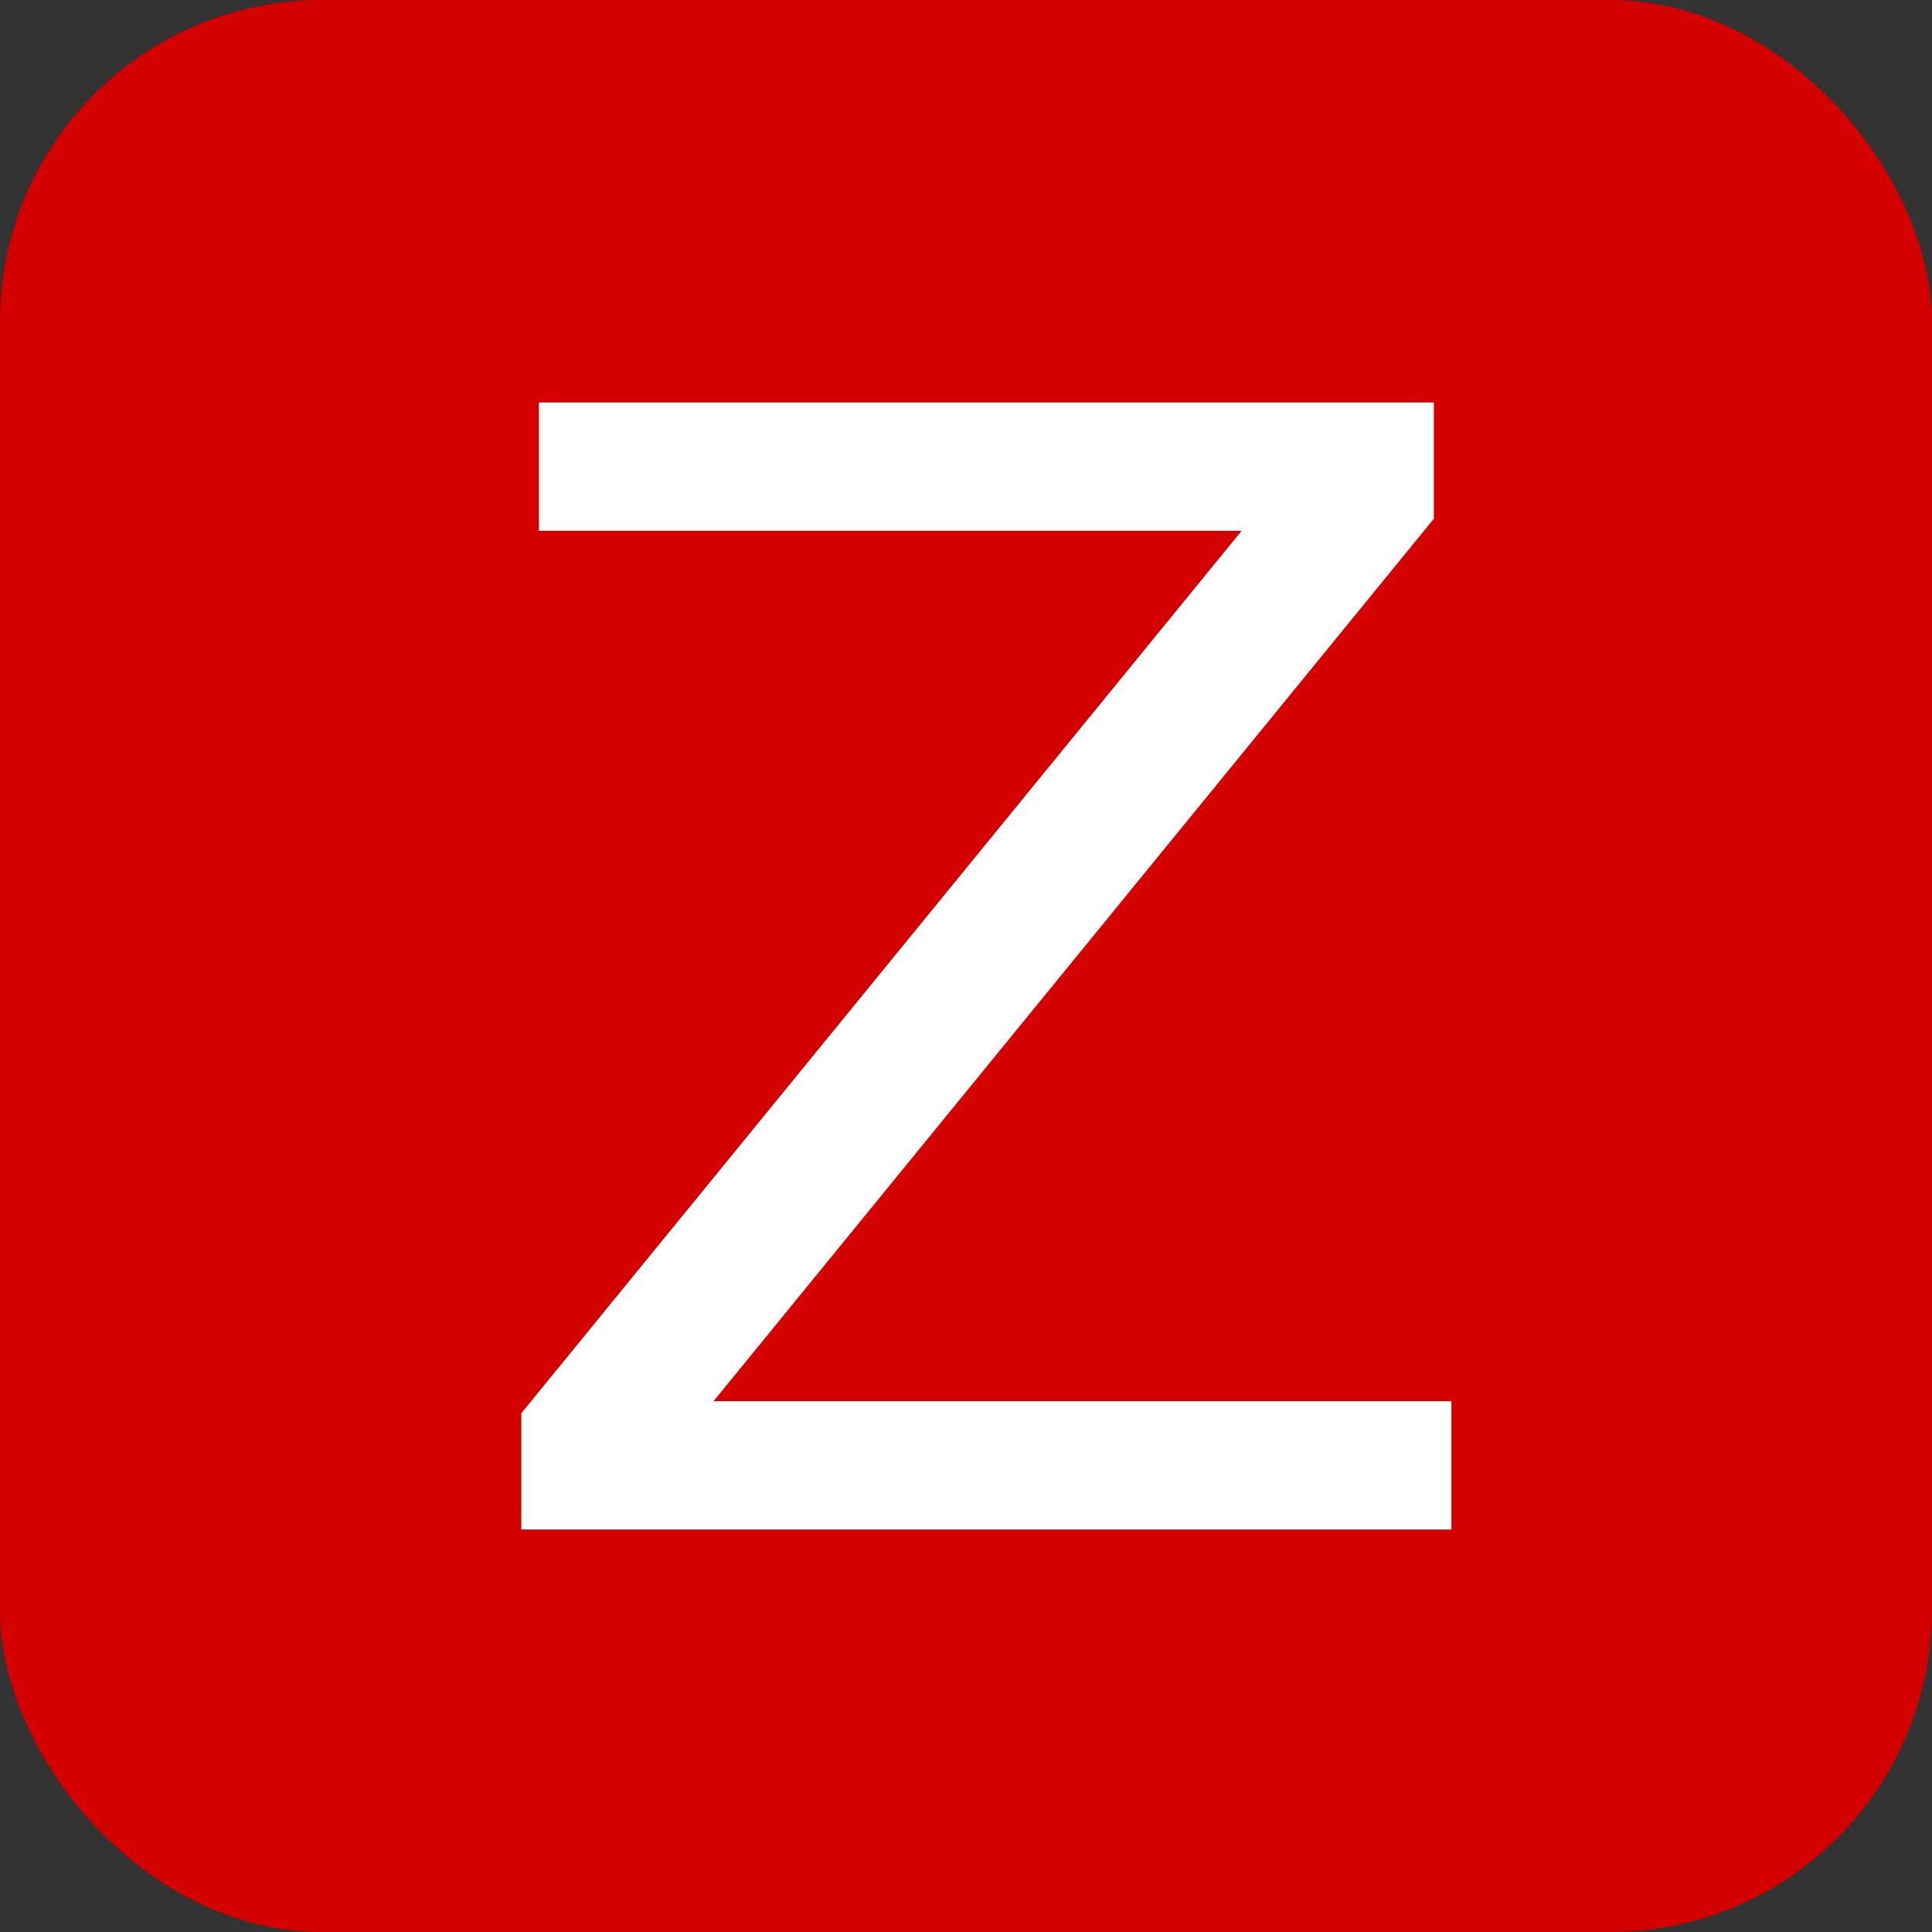 <svg width="24" height="24" viewBox="0 0 24 24" fill="none" xmlns="http://www.w3.org/2000/svg">
<rect x="0" y="0" width="24" height="24" fill="#333333" stroke="none"/>
<rect width="24" height="24" rx="4" fill="#D40000"/>
<path d="M6.695 5H17.812V6.444L8.864 17.406H18.03V19H6.476V17.556L15.424 6.594H6.695V5Z" fill="white"/>
</svg>
